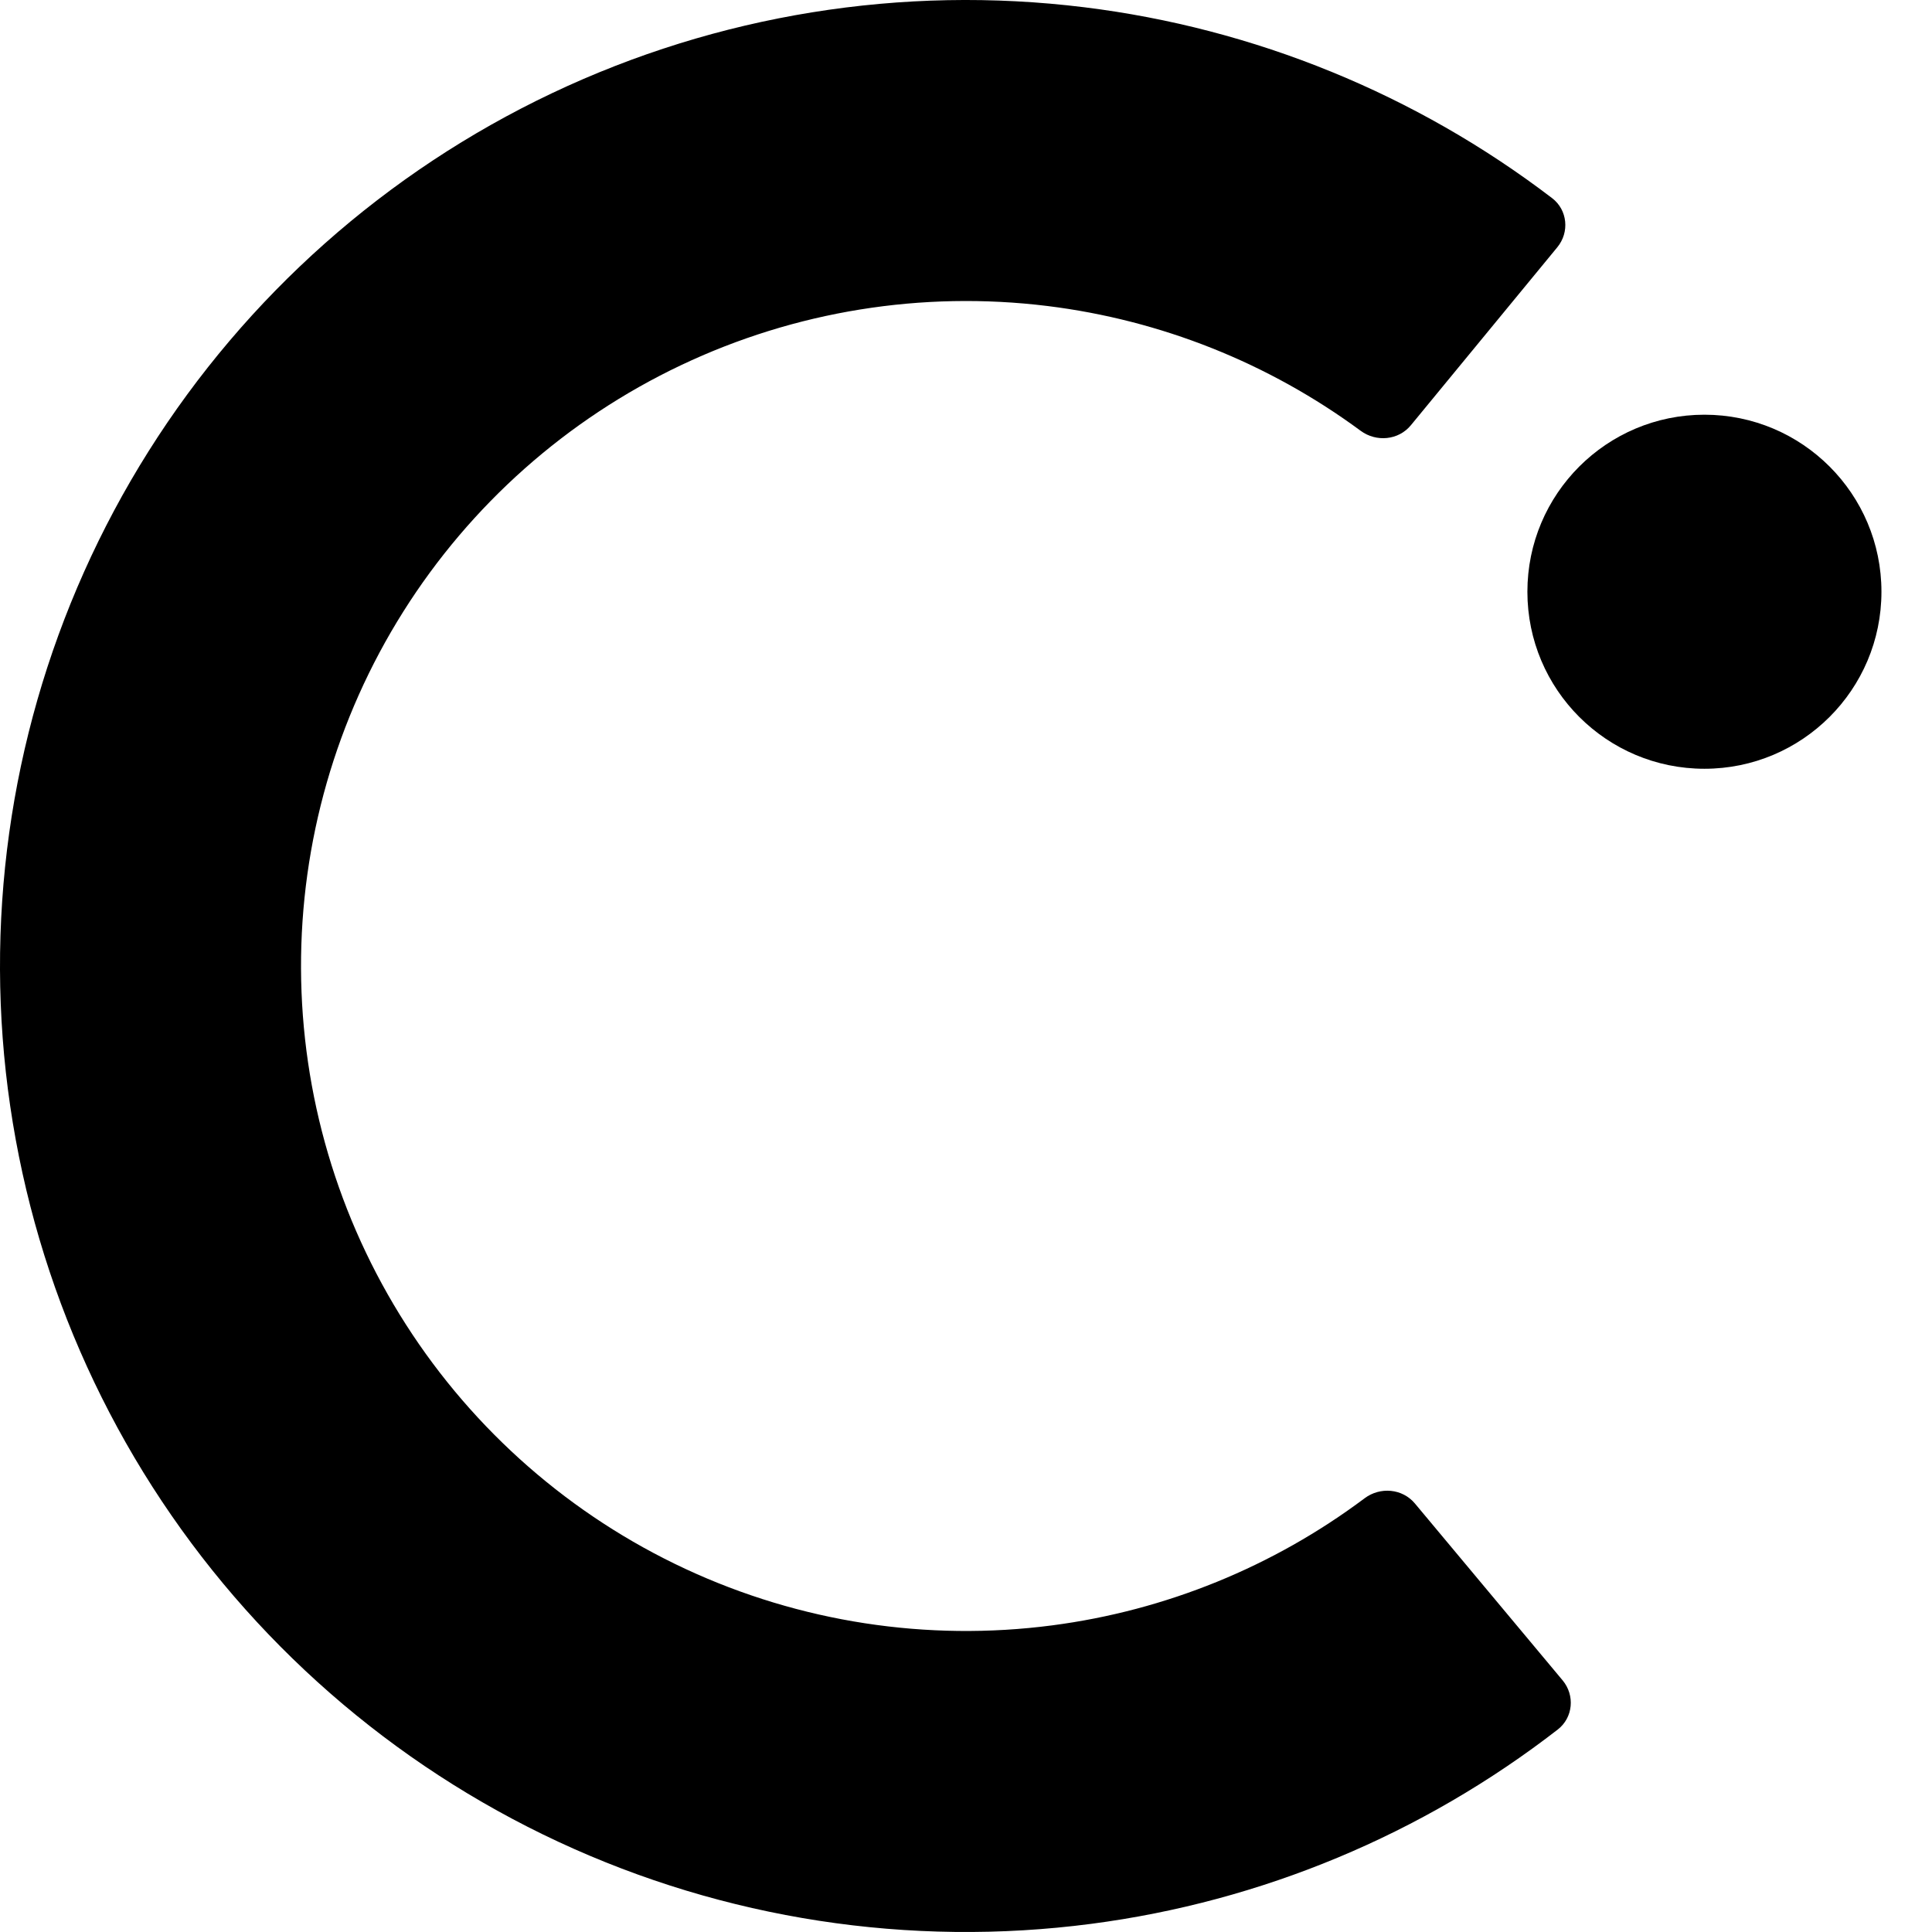 <svg width="78" height="78" viewBox="0 0 78 78" fill="none" xmlns="http://www.w3.org/2000/svg">
<path d="M62.873 9.982C63.373 9.375 63.287 8.475 62.661 7.998C57.167 3.804 50.65 1.141 43.773 0.293C36.425 -0.613 28.97 0.591 22.281 3.765C15.592 6.939 9.945 11.952 5.999 18.217C2.054 24.482 -0.027 31.741 0 39.144C0.028 46.548 2.162 53.791 6.154 60.027C10.146 66.263 15.83 71.233 22.543 74.358C29.255 77.482 36.718 78.631 44.059 77.67C50.93 76.772 57.427 74.06 62.89 69.826C63.512 69.344 63.591 68.444 63.087 67.84L57.123 60.699C56.618 60.095 55.722 60.018 55.093 60.489C51.407 63.25 47.065 65.021 42.483 65.62C37.429 66.282 32.292 65.491 27.671 63.34C23.05 61.189 19.137 57.767 16.389 53.475C13.641 49.182 12.172 44.196 12.153 39.099C12.134 34.003 13.566 29.006 16.282 24.693C18.999 20.38 22.886 16.93 27.491 14.745C32.096 12.56 37.227 11.731 42.286 12.354C46.872 12.92 51.227 14.659 54.933 17.392C55.566 17.859 56.462 17.775 56.961 17.168L62.873 9.982Z" fill="black"/>
<ellipse cx="68.812" cy="23.89" rx="7.147" ry="7.147" fill="black"/>
</svg>
